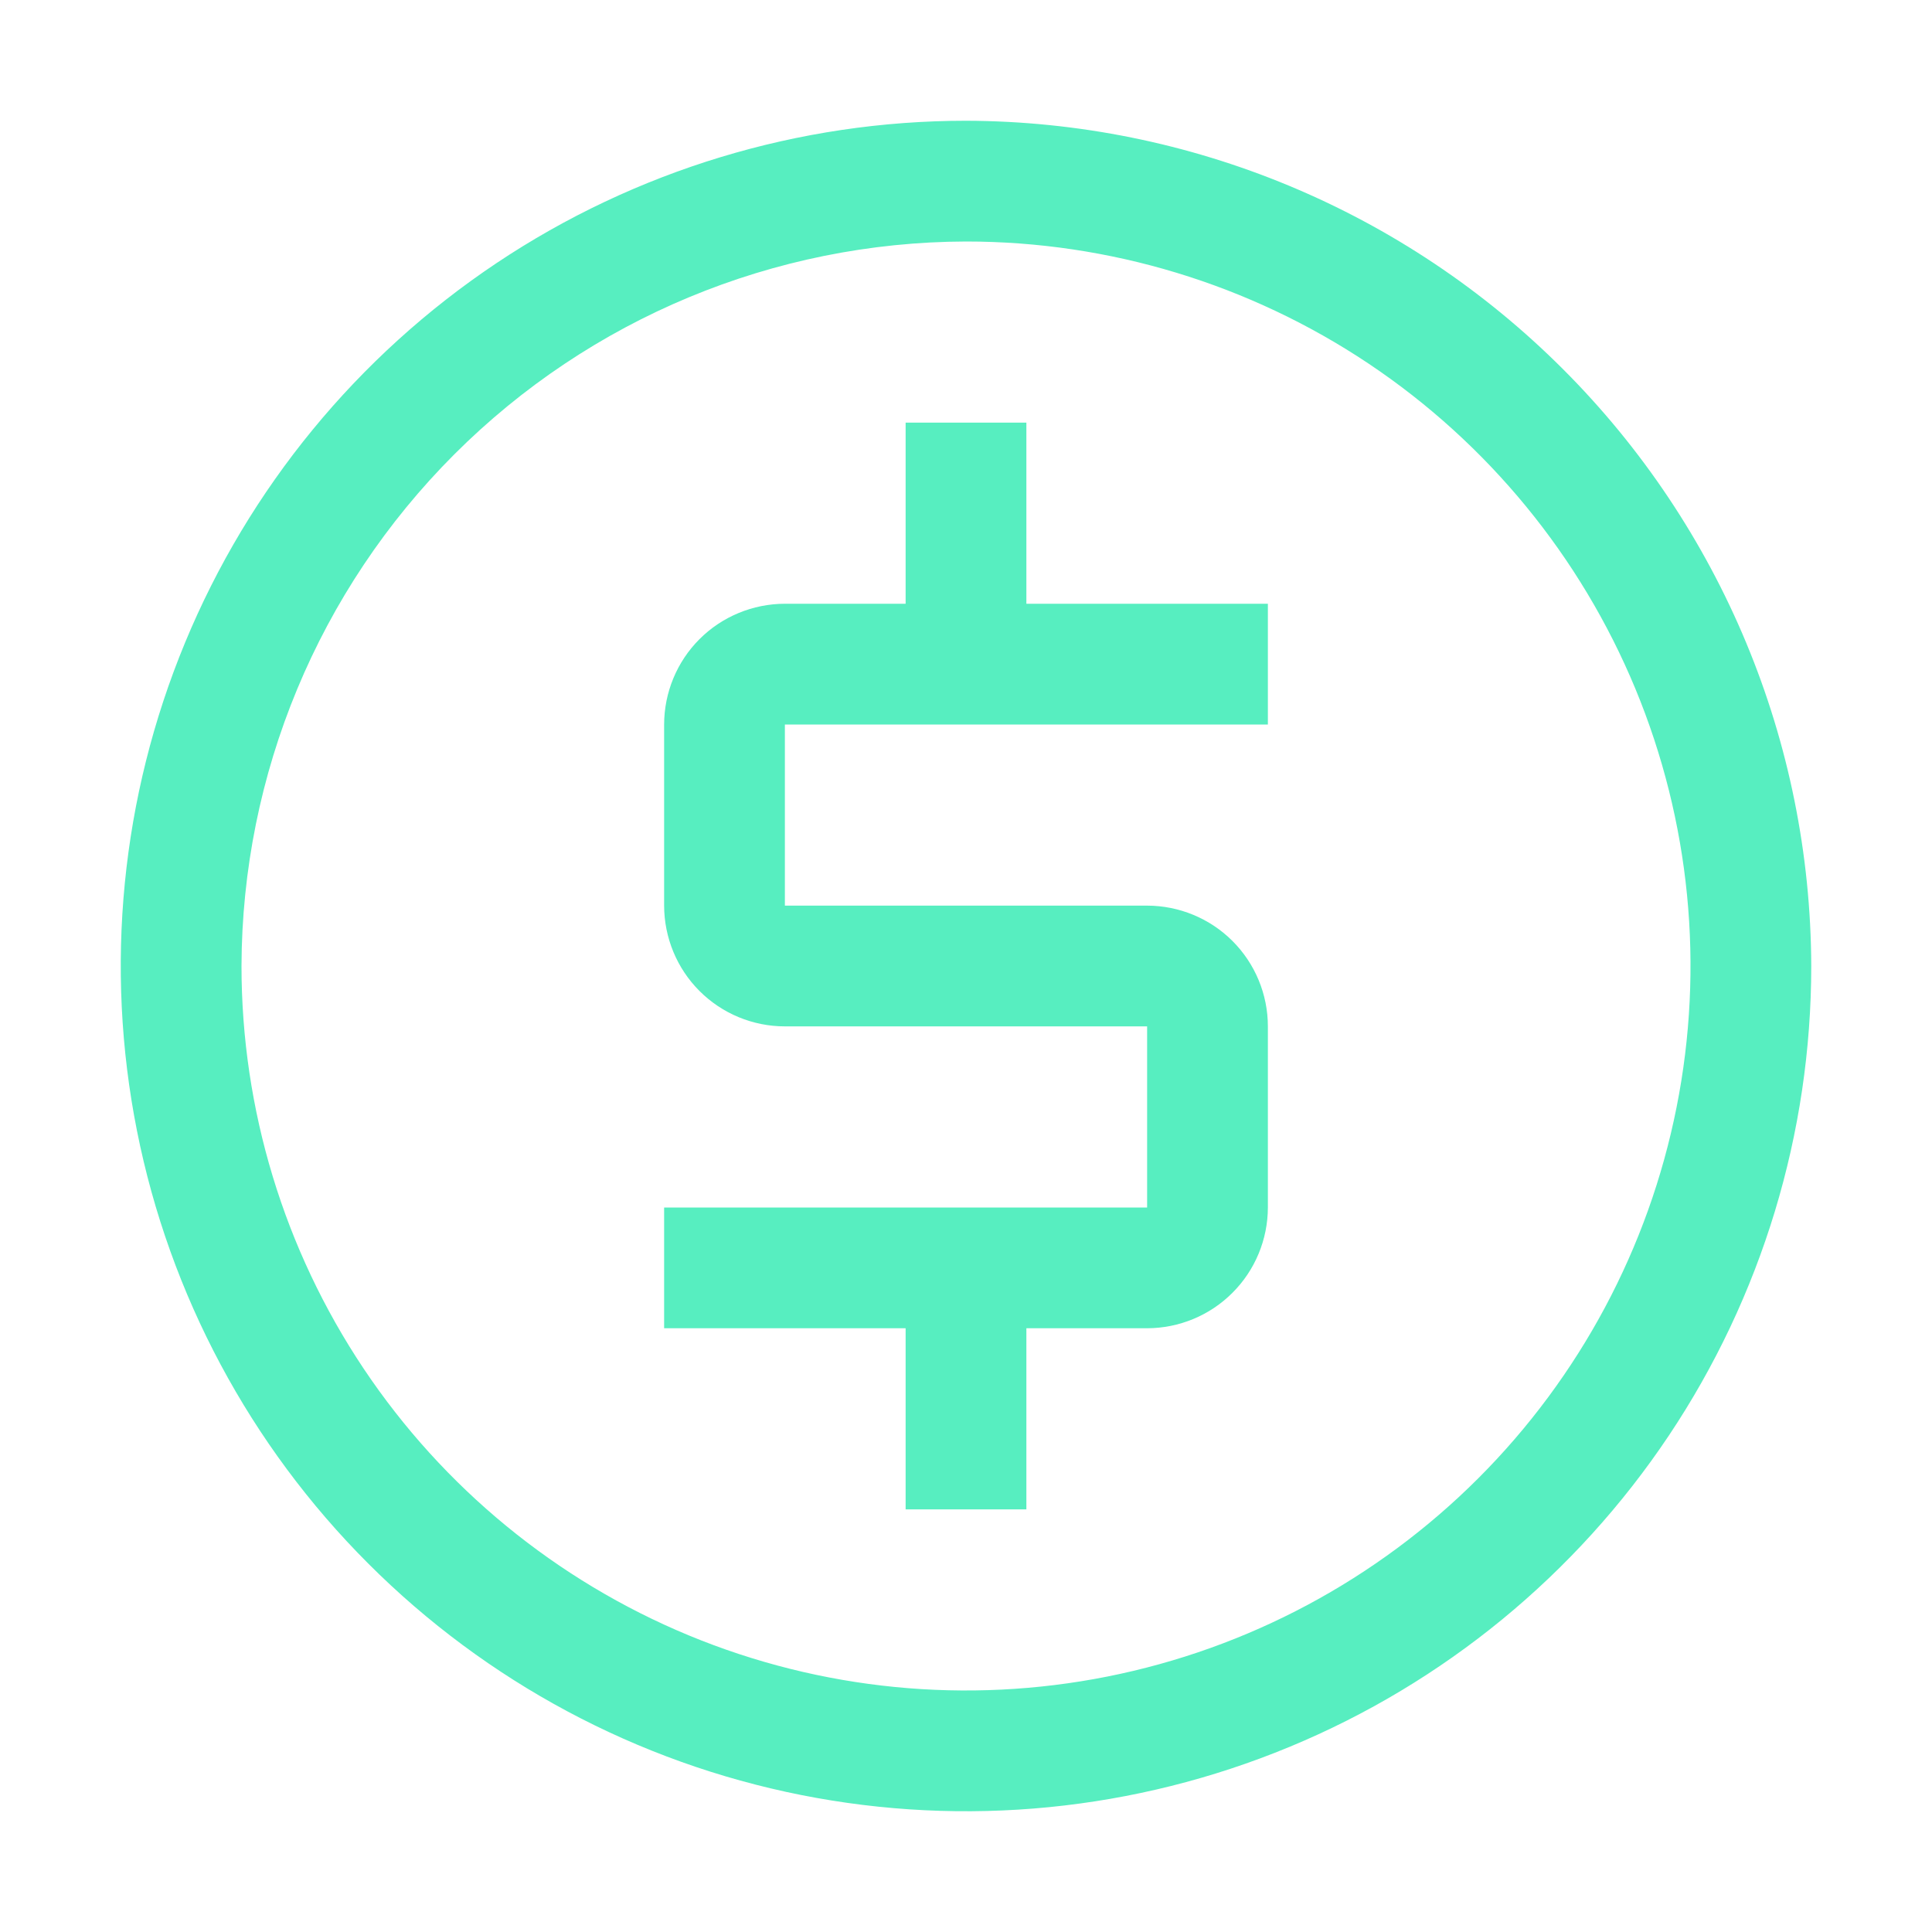 <svg width="32" height="32" viewBox="0 0 32 32" fill="none" xmlns="http://www.w3.org/2000/svg">
<g clip-path="url(#clip0_3_1076)">
<path d="M21 12V10H17V7H15V10H13C12.47 10.001 11.961 10.211 11.586 10.586C11.211 10.961 11.001 11.47 11 12V15C11.001 15.53 11.211 16.039 11.586 16.414C11.961 16.789 12.47 17 13 17H19V20H11V22H15V25H17V22H19C19.53 21.999 20.039 21.788 20.413 21.413C20.788 21.039 20.999 20.53 21 20V17C21 16.47 20.789 15.961 20.414 15.586C20.039 15.211 19.53 15.001 19 15H13V12H21Z" fill="#57EEC0"/>
<path d="M16 4C18.373 4 20.694 4.704 22.667 6.022C24.64 7.341 26.178 9.215 27.087 11.408C27.995 13.601 28.233 16.013 27.769 18.341C27.306 20.669 26.163 22.807 24.485 24.485C22.807 26.163 20.669 27.306 18.341 27.769C16.013 28.232 13.601 27.995 11.408 27.087C9.215 26.178 7.341 24.64 6.022 22.667C4.704 20.694 4 18.373 4 16C4.009 12.82 5.277 9.773 7.525 7.525C9.773 5.277 12.82 4.009 16 4ZM16 2C13.231 2 10.524 2.821 8.222 4.359C5.92 5.898 4.125 8.084 3.066 10.642C2.006 13.201 1.729 16.015 2.269 18.731C2.809 21.447 4.143 23.942 6.101 25.899C8.058 27.857 10.553 29.191 13.269 29.731C15.985 30.271 18.799 29.994 21.358 28.934C23.916 27.875 26.102 26.08 27.641 23.778C29.179 21.476 30 18.769 30 16C29.989 12.29 28.511 8.736 25.887 6.113C23.264 3.489 19.71 2.011 16 2Z" fill="#57EEC0"/>
</g>
<defs>
<clipPath id="clip0_3_1076">
<rect width="32" height="32" fill="white"/>
</clipPath>
</defs>
</svg>
